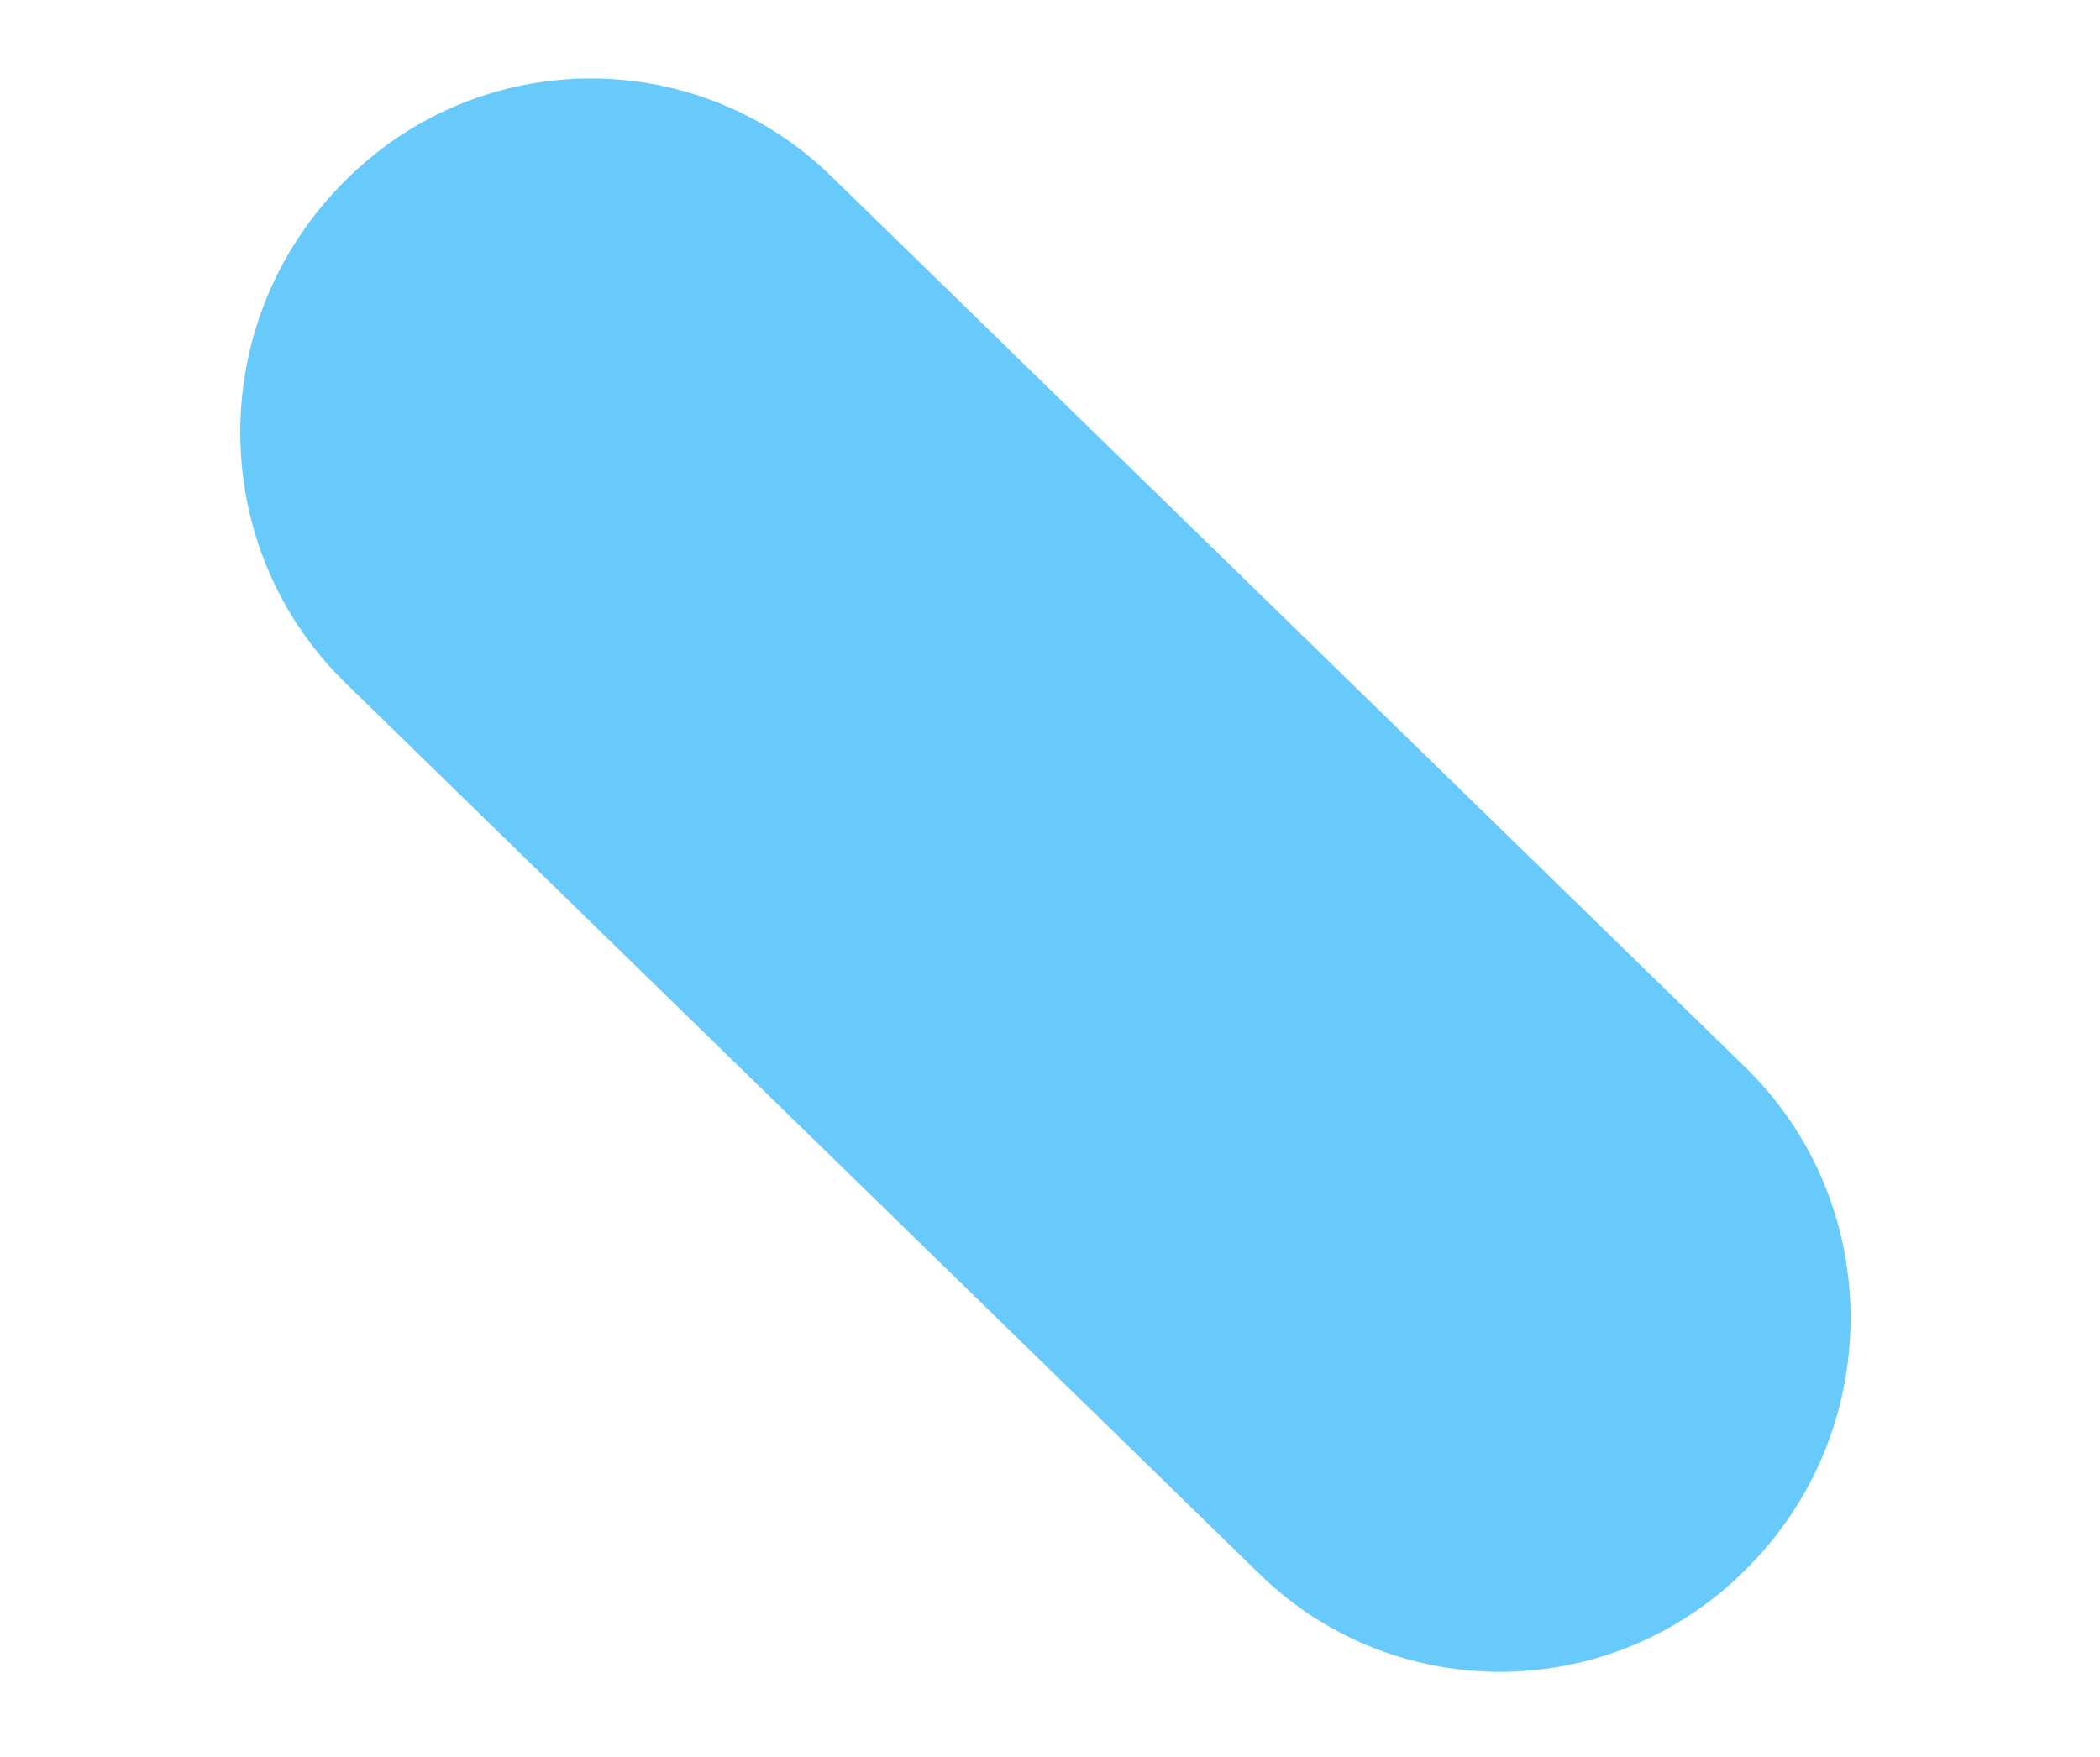 <svg width="141" height="118" viewBox="0 0 141 118" fill="none" xmlns="http://www.w3.org/2000/svg">
<path d="M84.543 105.674C93.759 114.691 108.606 114.472 117.631 104.972C126.615 95.628 126.475 80.649 117.104 71.591L55.843 11.865C46.628 2.849 31.781 3.067 22.755 12.568C13.771 21.912 13.912 36.89 23.282 45.948L84.543 105.674Z" fill="#68CAFA"/>
</svg>
